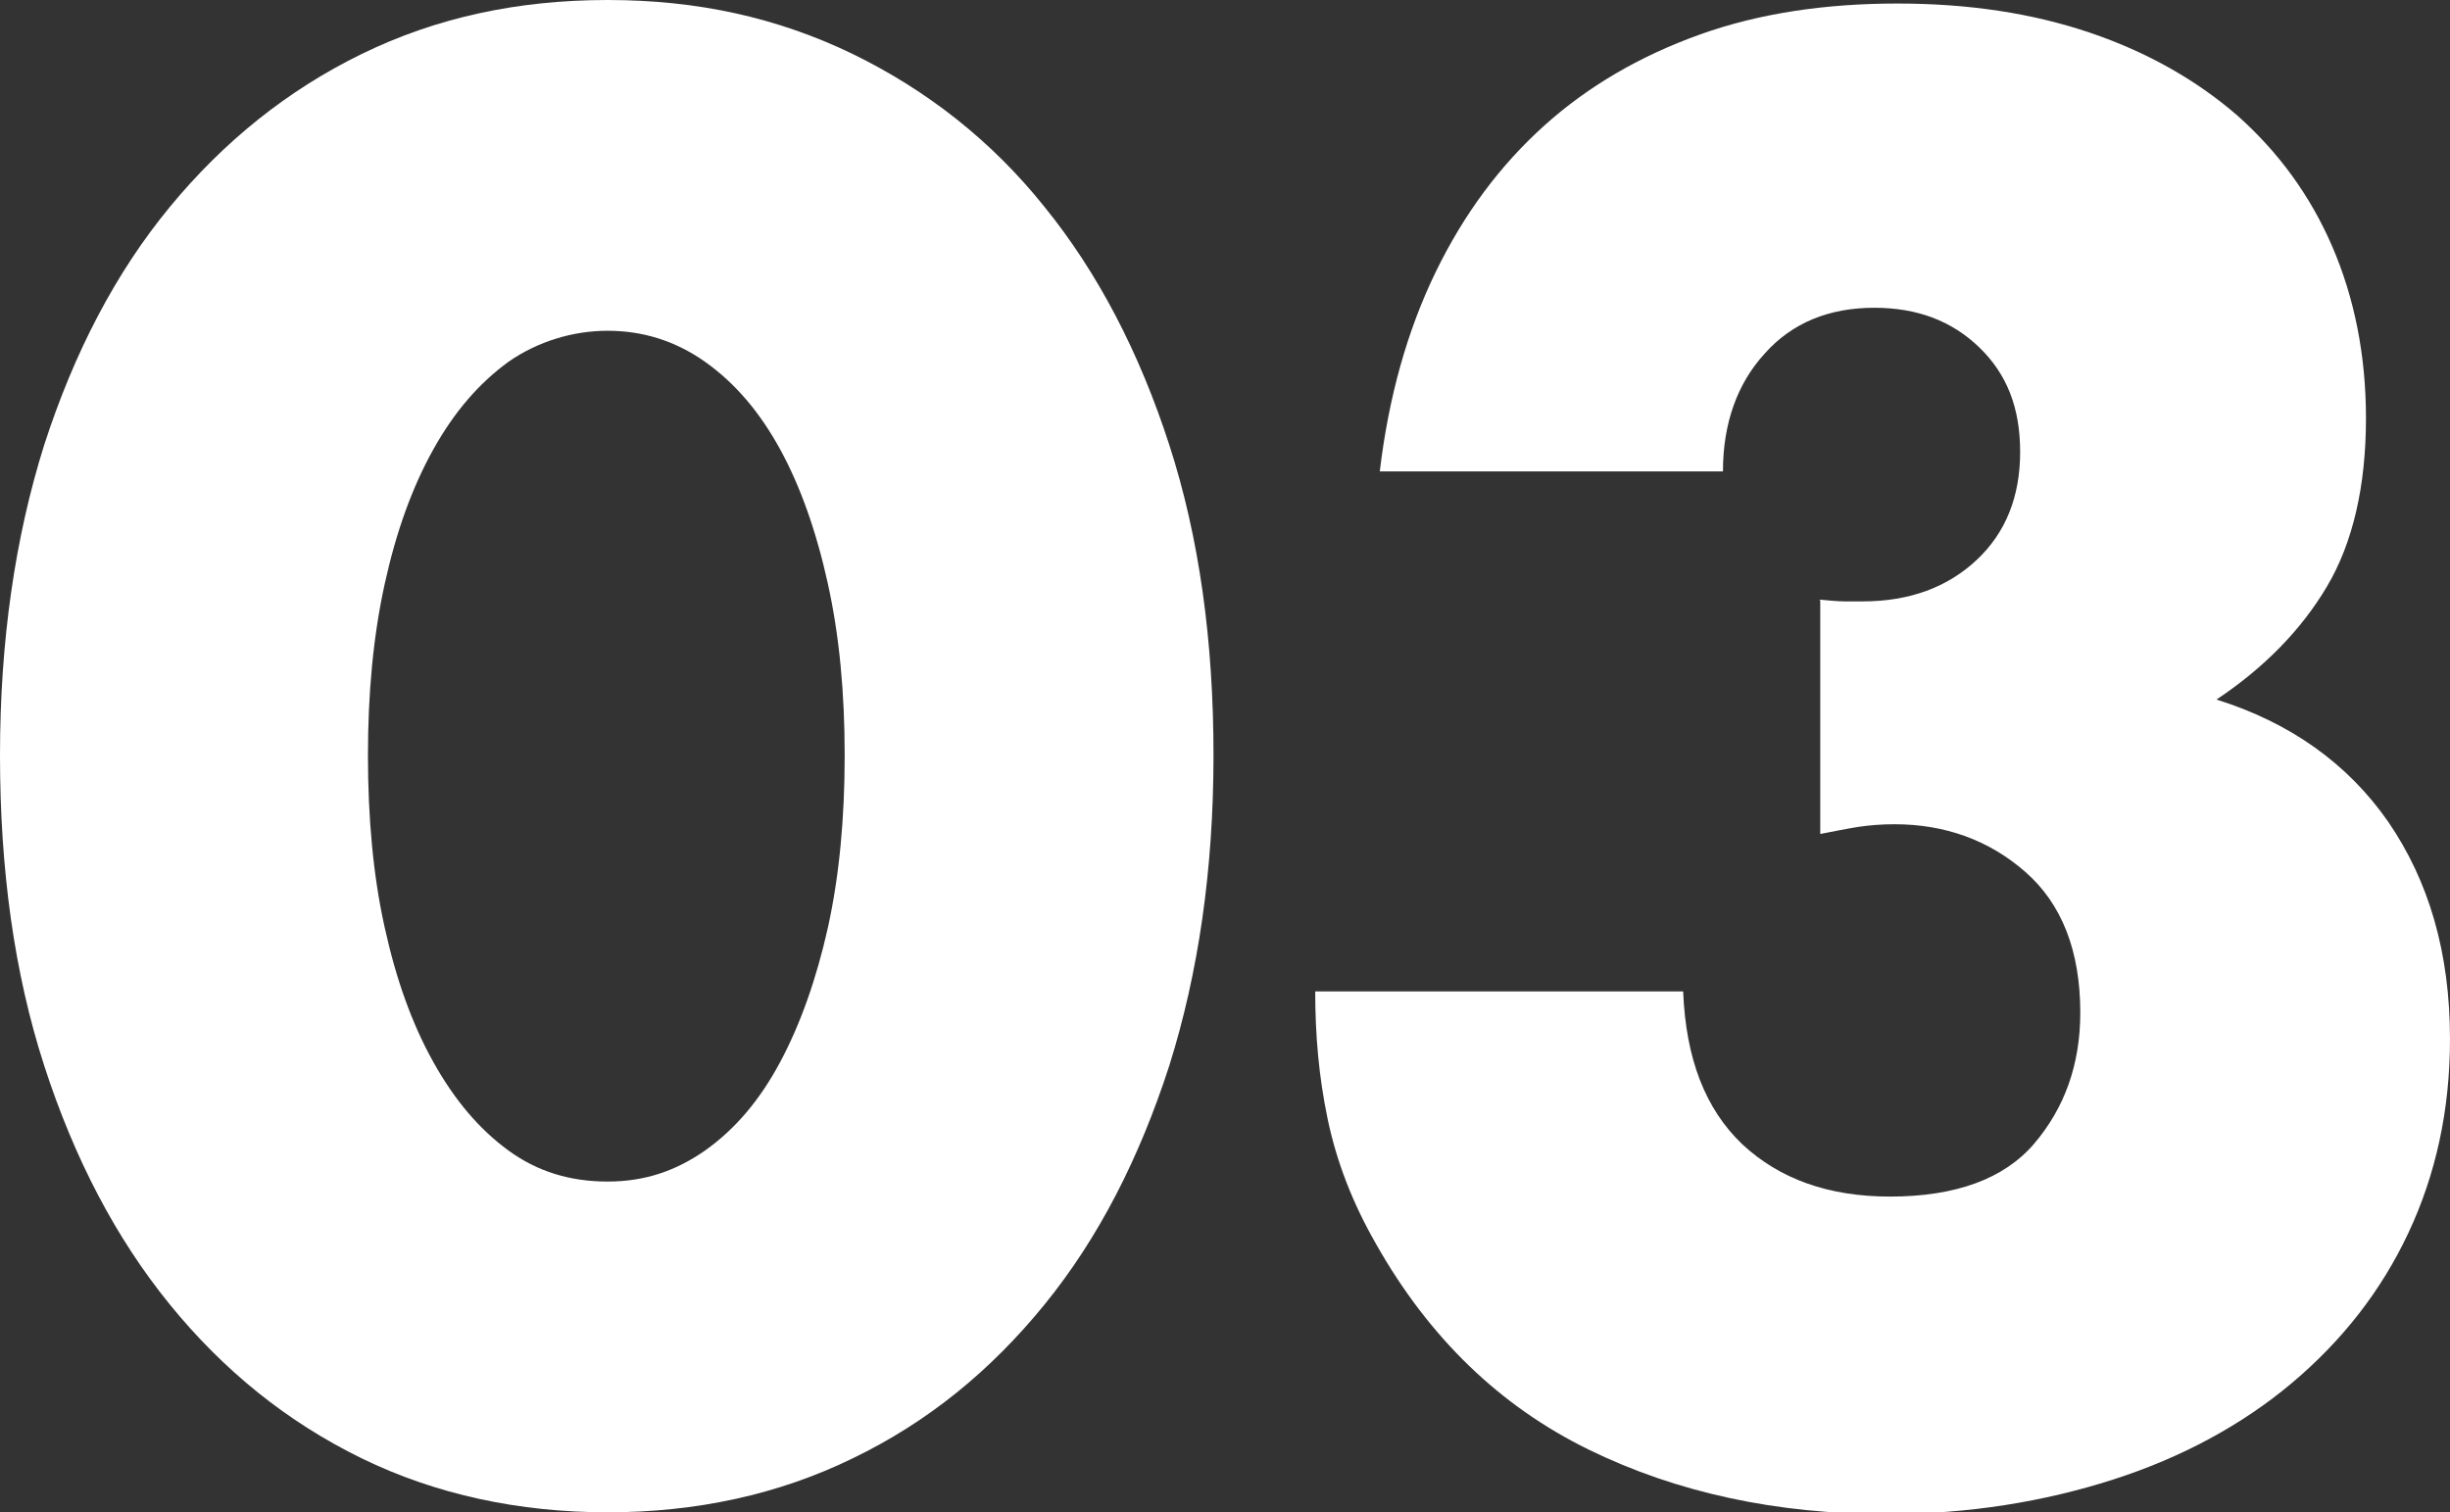 <?xml version="1.0" encoding="UTF-8"?><svg id="_レイヤー_2" xmlns="http://www.w3.org/2000/svg" viewBox="0 0 27.7 17.1"><rect x="0" y="0" width="27.7" height="17.1" fill="#333333" stroke="none"/><defs><style>.cls-1{fill:#fff;}</style></defs><g id="_レイヤー_3"><path class="cls-1" d="M0,8.54c0-1.29.17-2.46.5-3.51.34-1.05.81-1.95,1.42-2.69.61-.74,1.33-1.32,2.17-1.73.84-.41,1.76-.61,2.78-.61s1.92.2,2.77.61c.84.41,1.57.98,2.17,1.73.6.74,1.07,1.64,1.41,2.69.34,1.05.5,2.22.5,3.51s-.17,2.46-.5,3.51c-.34,1.05-.8,1.95-1.41,2.7s-1.32,1.33-2.17,1.74c-.84.41-1.77.61-2.77.61s-1.94-.2-2.78-.61c-.84-.41-1.56-.99-2.17-1.74-.61-.75-1.08-1.65-1.42-2.7-.34-1.05-.5-2.22-.5-3.51ZM4.16,8.54c0,.71.06,1.37.19,1.95.13.59.31,1.09.55,1.52.24.43.52.76.85,1,.33.24.7.35,1.12.35s.77-.12,1.1-.35c.34-.24.62-.57.85-1,.23-.43.41-.94.54-1.52.13-.59.19-1.24.19-1.95s-.06-1.35-.19-1.94c-.13-.59-.31-1.1-.54-1.52s-.51-.75-.85-.99c-.34-.24-.71-.35-1.1-.35s-.79.12-1.12.35c-.33.24-.61.56-.85.99s-.42.93-.55,1.52c-.13.59-.19,1.24-.19,1.94Z"/><path class="cls-1" d="M20.57,6.78c.11.01.21.02.29.02h.2c.53,0,.96-.16,1.29-.47.33-.31.49-.72.49-1.22s-.15-.88-.46-1.18c-.31-.3-.7-.45-1.19-.45-.51,0-.93.17-1.24.52-.31.34-.47.79-.47,1.33h-3.88c.1-.84.31-1.59.63-2.25.32-.66.73-1.21,1.23-1.66.5-.45,1.09-.79,1.76-1.03.67-.24,1.42-.35,2.23-.35s1.53.11,2.18.33,1.21.54,1.67.94c.46.41.82.9,1.07,1.48.25.58.38,1.23.38,1.94,0,.77-.15,1.41-.44,1.9-.29.49-.71.92-1.25,1.28.83.26,1.48.72,1.94,1.38.46.67.7,1.48.7,2.46,0,.8-.16,1.53-.47,2.19-.31.66-.75,1.22-1.32,1.7-.56.47-1.24.84-2.02,1.09s-1.63.39-2.56.39c-1.24,0-2.37-.24-3.37-.73-1-.49-1.8-1.26-2.4-2.32-.27-.47-.45-.94-.55-1.42s-.14-.95-.14-1.44h4.16c.03.76.25,1.33.67,1.73.42.39.97.59,1.67.59.74,0,1.29-.2,1.63-.6s.52-.89.52-1.48c0-.7-.21-1.23-.62-1.59s-.91-.54-1.48-.54c-.14,0-.28.01-.41.03-.13.02-.27.05-.43.08v-2.64Z"/></g></svg>